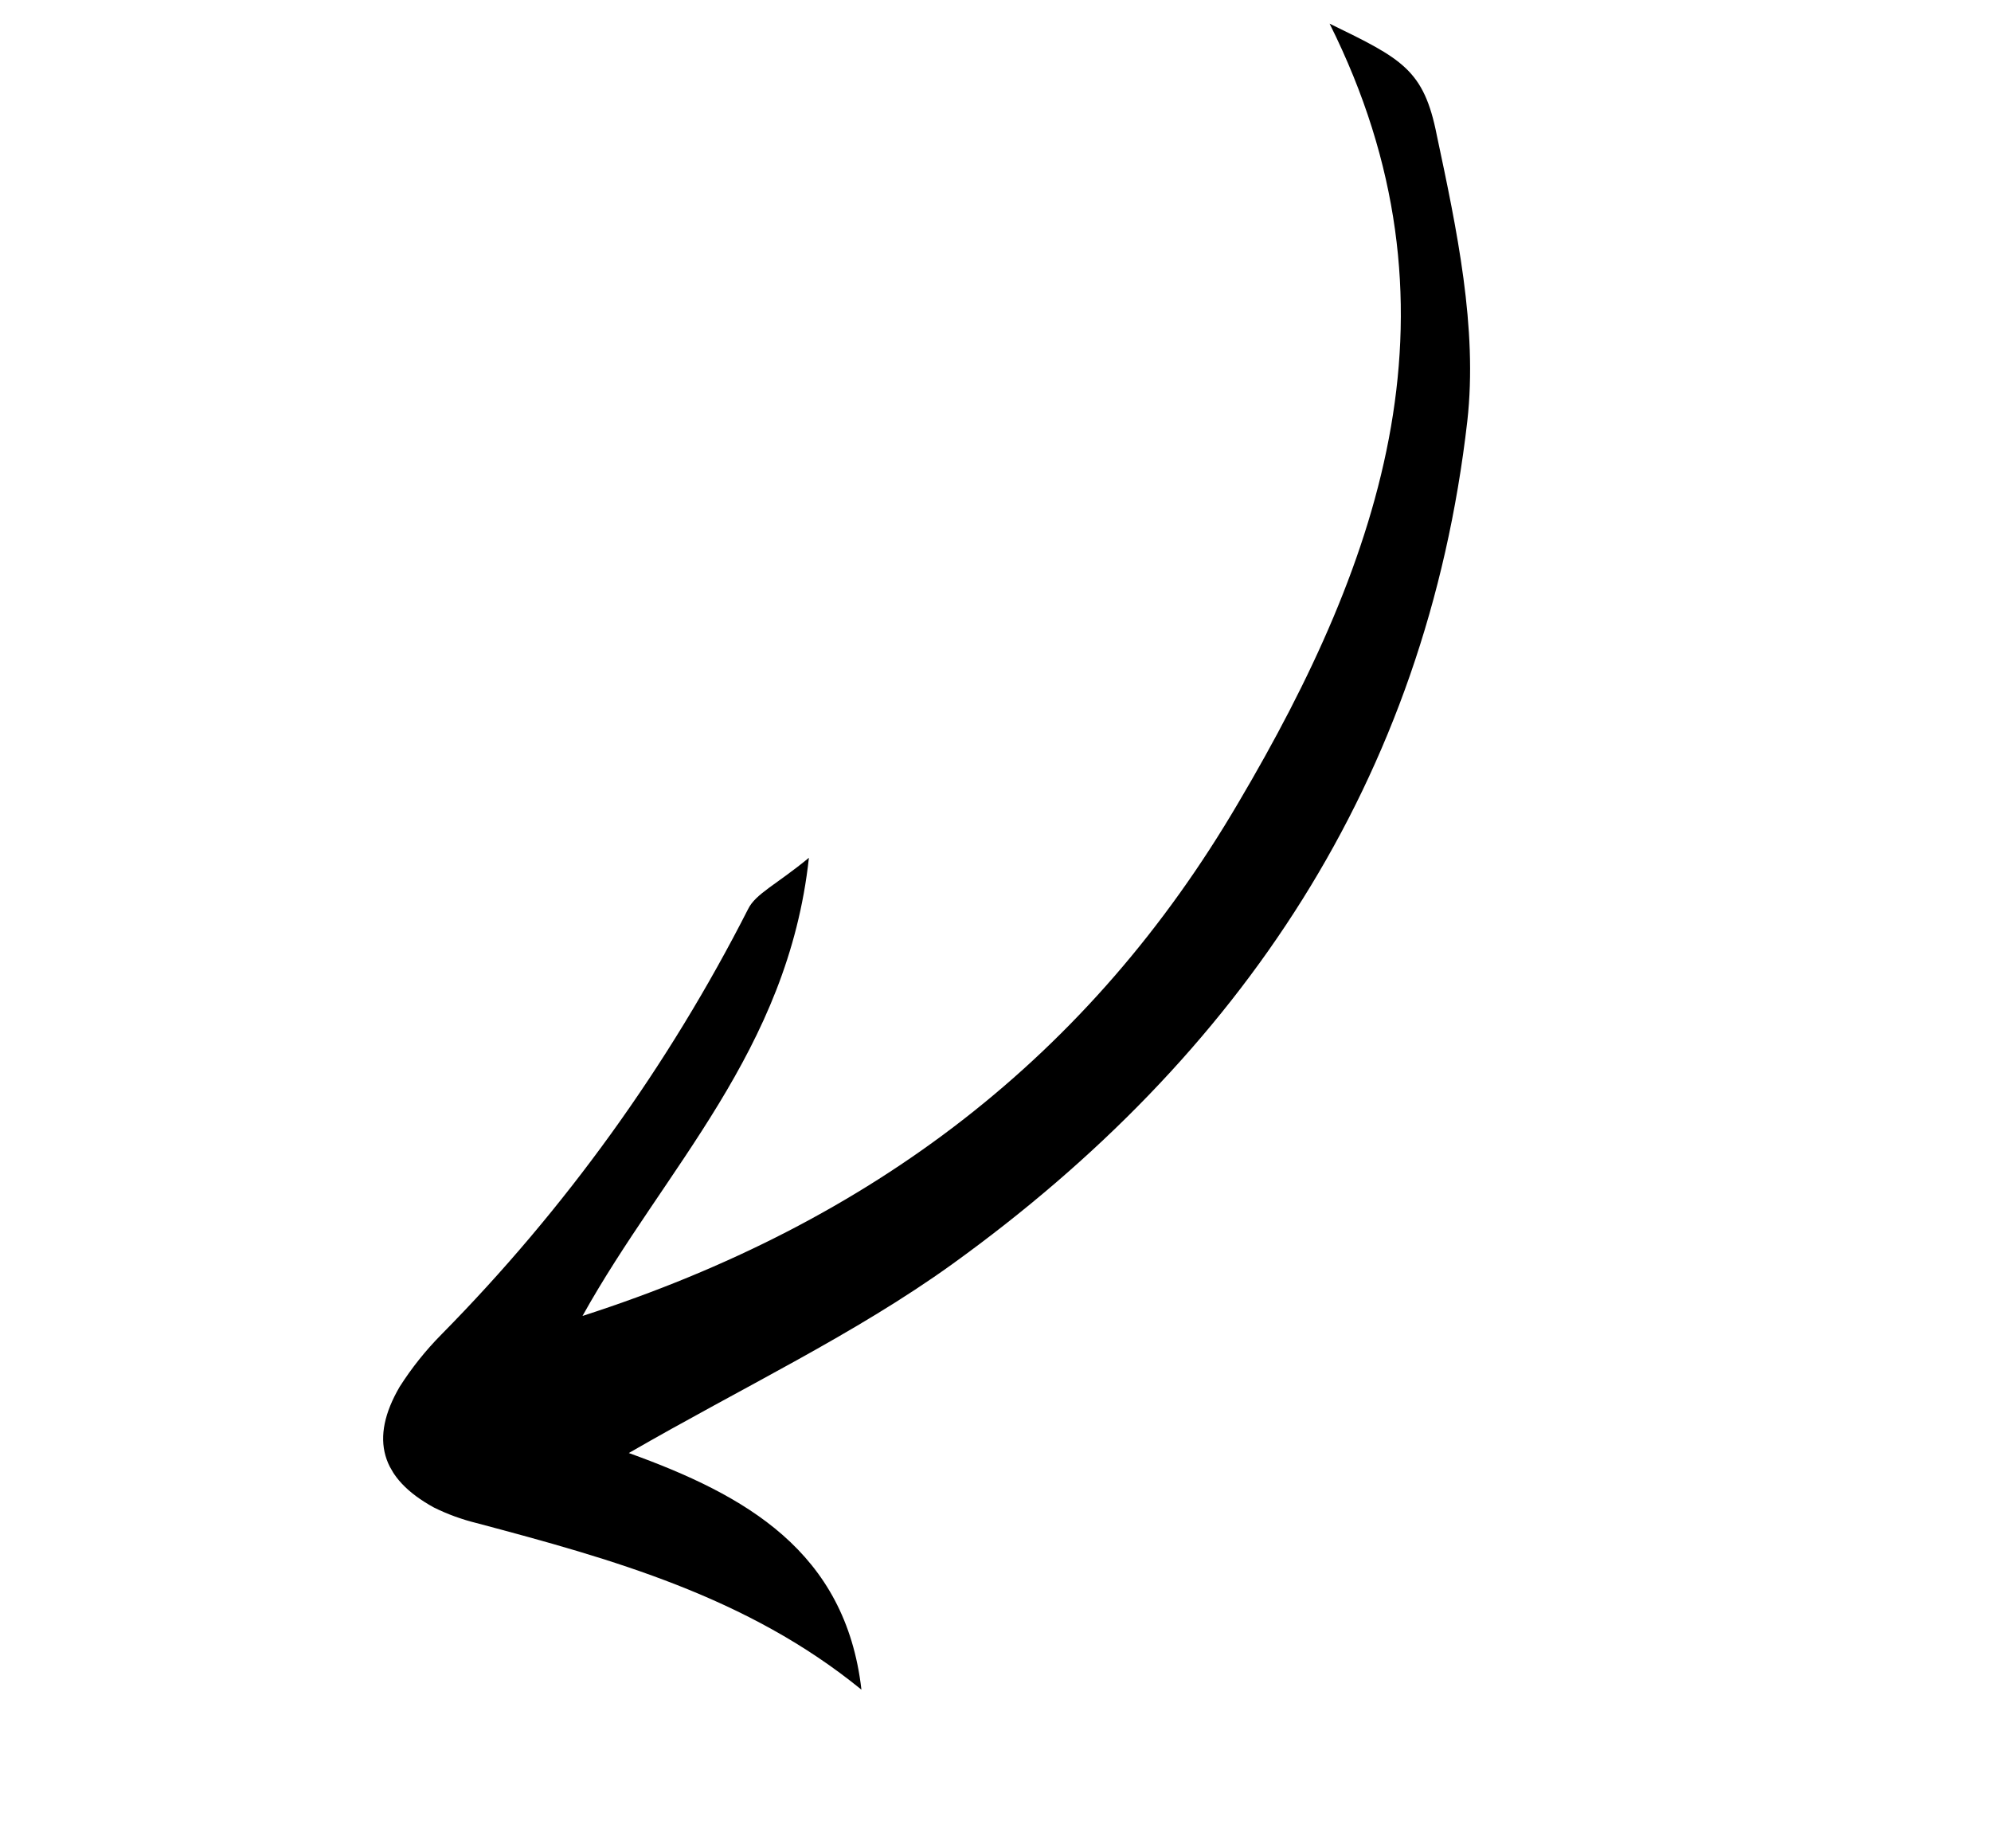 <?xml version="1.0"?>
<svg xmlns="http://www.w3.org/2000/svg" width="111" height="103" viewBox="0 0 111 103" fill="none">
<g clip-path="url(#clip0_239_6492)">
<path d="M74.126 1.318C81.962 16.993 77.111 31.085 69.041 44.742C60.776 58.84 48.685 68.131 32.475 73.351C37.043 65.135 43.929 58.595 45.097 47.814C43.279 49.313 42.128 49.813 41.708 50.67C37.262 59.406 31.496 67.403 24.612 74.381C23.733 75.269 22.951 76.248 22.28 77.302C20.592 80.196 21.225 82.41 24.203 84.035C24.949 84.402 25.733 84.689 26.54 84.889C34.12 86.901 41.676 89.002 48.026 94.183C47.138 86.463 41.551 83.331 35.057 80.992C41.422 77.317 47.635 74.39 53.101 70.455C69.173 58.866 79.513 43.479 81.804 23.472C82.388 18.276 81.213 12.761 80.103 7.539C79.382 3.877 78.172 3.286 74.126 1.318Z" fill="black"/>
</g>
<defs>
<clipPath id="clip0_239_6492">
<rect width="67.451" height="88.23" fill="white" transform="matrix(0.5 0.866 0.866 -0.5 0 44.115)"/>
</clipPath>
</defs>
</svg>
